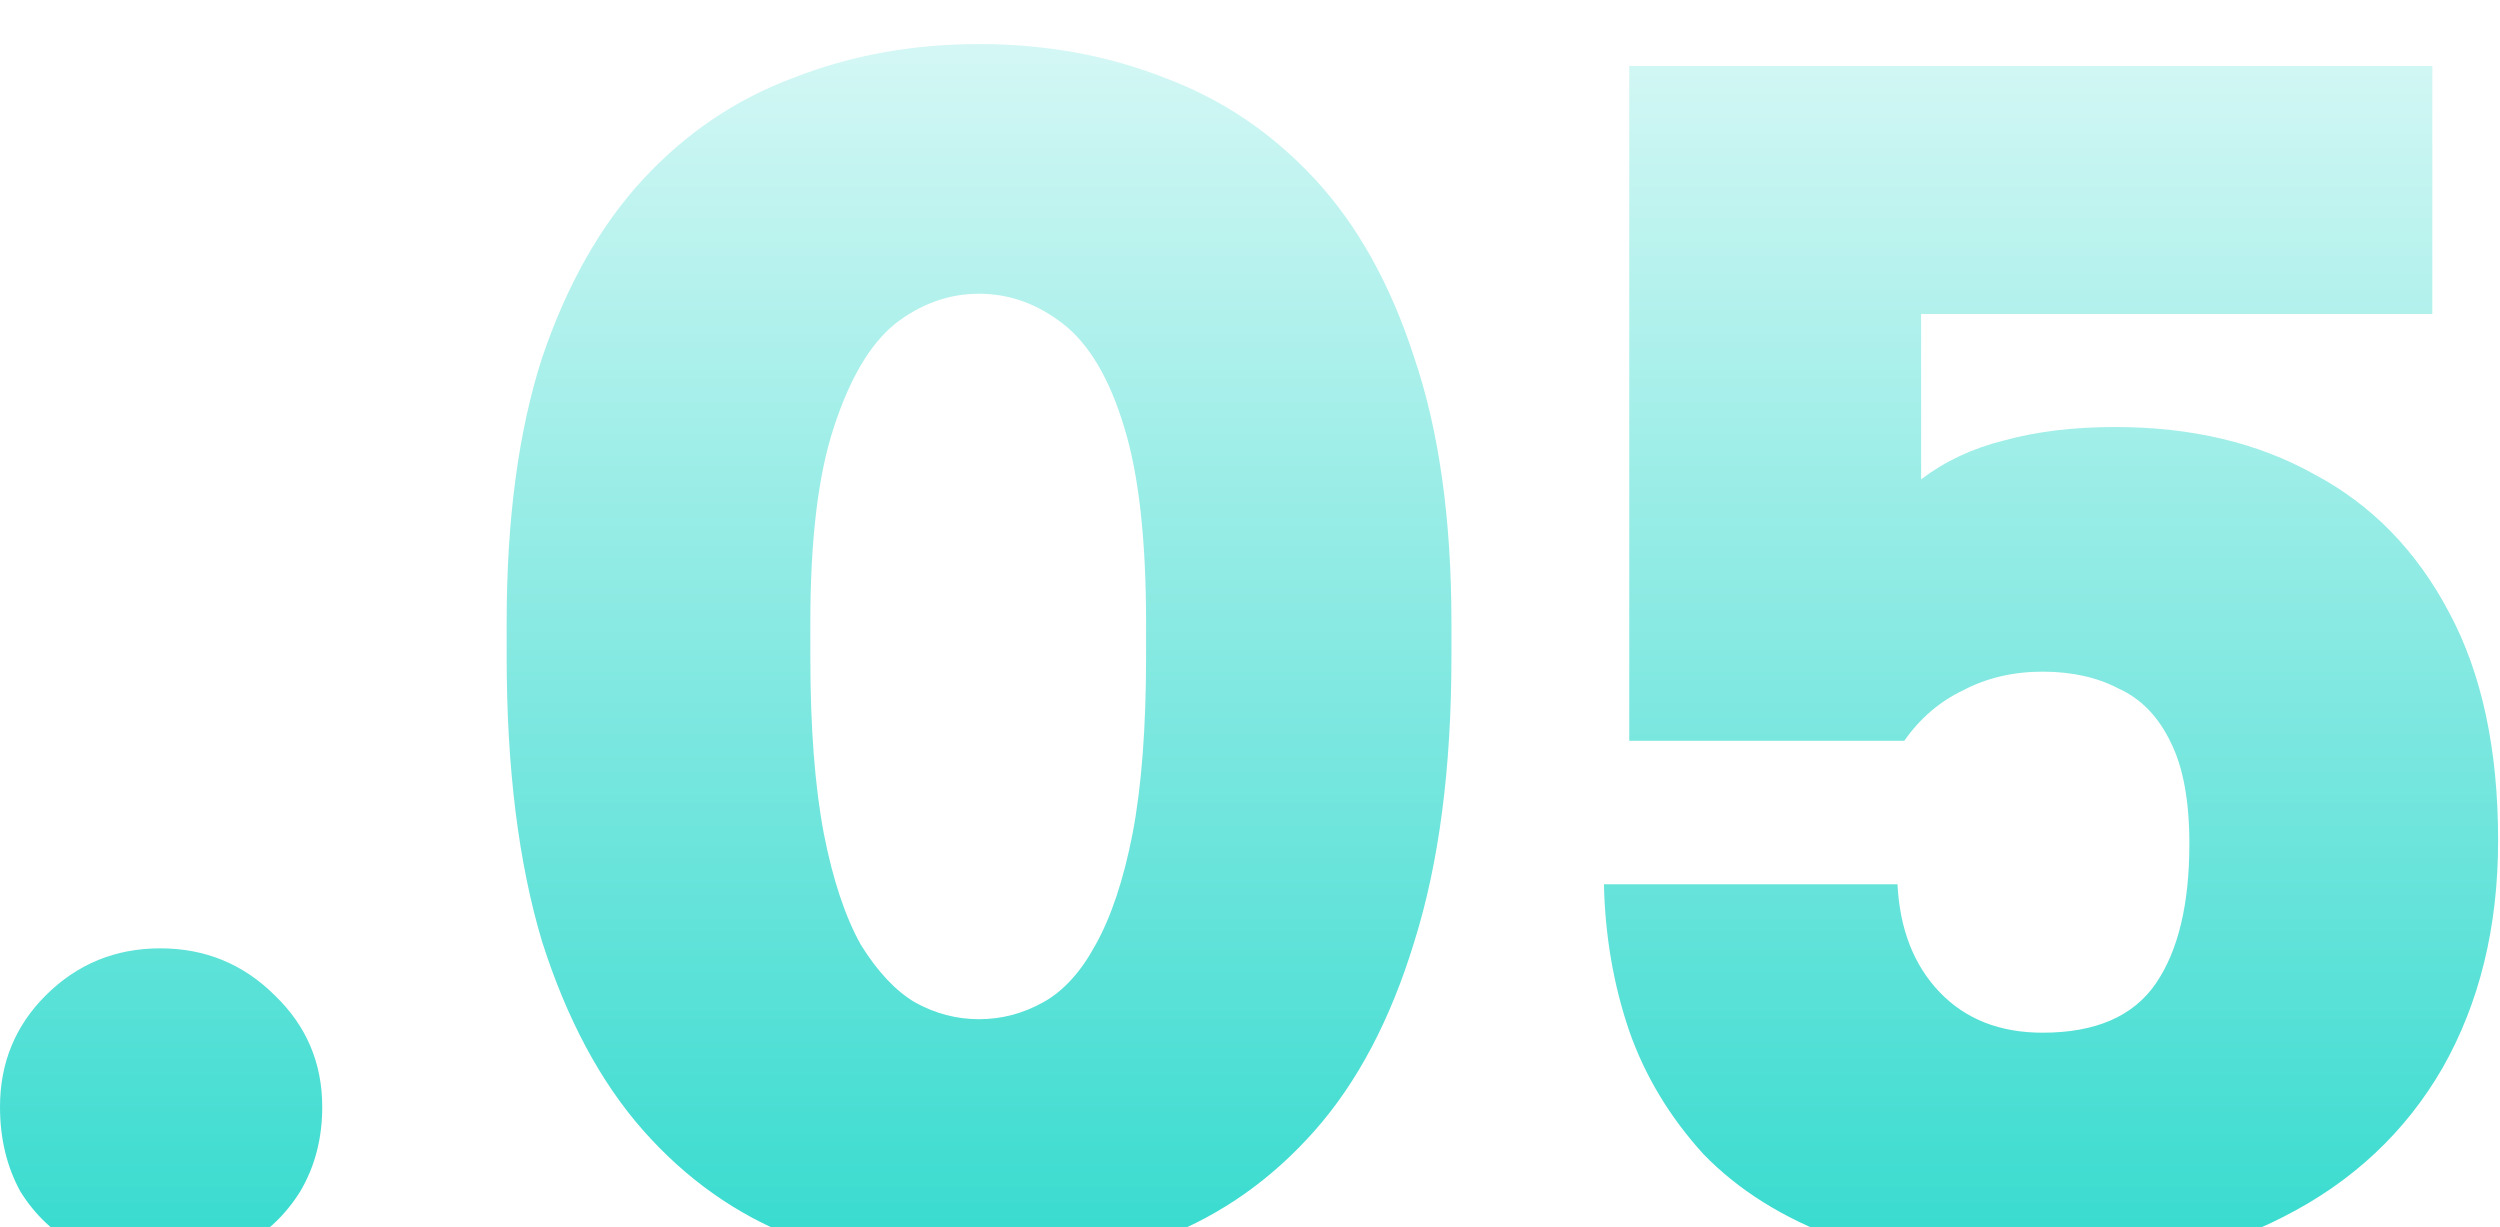 <?xml version="1.0" encoding="UTF-8"?> <svg xmlns="http://www.w3.org/2000/svg" width="163" height="80" viewBox="0 0 163 80" fill="none"><g filter="url(#filter0_in_2153_350)"><path d="M10.45 79.86C8.543 79.86 6.783 79.383 5.17 78.43C3.557 77.55 2.273 76.34 1.32 74.8C0.44 73.187 6.66082e-06 71.353 6.66082e-06 69.3C6.66082e-06 66.44 0.99 64.02 2.97 62.04C5.023 59.987 7.517 58.96 10.45 58.96C13.383 58.96 15.877 59.987 17.93 62.04C19.983 64.02 21.01 66.44 21.01 69.3C21.01 71.353 20.533 73.187 19.58 74.8C18.627 76.34 17.343 77.55 15.73 78.43C14.19 79.383 12.43 79.86 10.45 79.86ZM63.834 79.86C59.508 79.86 55.474 79.163 51.734 77.77C47.994 76.303 44.731 73.993 41.944 70.84C39.158 67.687 36.958 63.58 35.344 58.52C33.804 53.387 33.034 47.19 33.034 39.93V37.73C33.034 30.983 33.804 25.227 35.344 20.46C36.958 15.693 39.158 11.807 41.944 8.8C44.731 5.793 47.994 3.593 51.734 2.2C55.474 0.733 59.508 -7.48634e-05 63.834 -7.48634e-05C68.161 -7.48634e-05 72.194 0.733 75.934 2.2C79.674 3.593 82.938 5.793 85.724 8.8C88.511 11.807 90.674 15.693 92.214 20.46C93.828 25.227 94.634 30.983 94.634 37.73V39.93C94.634 47.19 93.828 53.387 92.214 58.52C90.674 63.58 88.511 67.687 85.724 70.84C82.938 73.993 79.674 76.303 75.934 77.77C72.194 79.163 68.161 79.86 63.834 79.86ZM63.834 63.58C65.301 63.58 66.694 63.213 68.014 62.48C69.334 61.747 70.471 60.5 71.424 58.74C72.451 56.907 73.258 54.487 73.844 51.48C74.431 48.4 74.724 44.55 74.724 39.93V37.73C74.724 32.303 74.248 28.05 73.294 24.97C72.341 21.817 71.021 19.58 69.334 18.26C67.648 16.94 65.814 16.28 63.834 16.28C61.854 16.28 60.021 16.94 58.334 18.26C56.721 19.58 55.401 21.817 54.374 24.97C53.348 28.05 52.834 32.303 52.834 37.73V39.93C52.834 44.55 53.128 48.4 53.714 51.48C54.301 54.487 55.108 56.907 56.134 58.74C57.234 60.5 58.408 61.747 59.654 62.48C60.974 63.213 62.368 63.58 63.834 63.58ZM133.177 79.86C127.897 79.86 123.461 79.2 119.867 77.88C116.274 76.56 113.341 74.727 111.067 72.38C108.867 69.96 107.254 67.283 106.227 64.35C105.201 61.343 104.651 58.153 104.577 54.78H123.717C123.864 57.713 124.781 60.06 126.467 61.82C128.154 63.58 130.391 64.46 133.177 64.46C136.624 64.46 139.081 63.397 140.547 61.27C142.014 59.143 142.747 56.1 142.747 52.14C142.747 49.353 142.344 47.153 141.537 45.54C140.731 43.853 139.594 42.68 138.127 42.02C136.734 41.287 135.084 40.92 133.177 40.92C131.271 40.92 129.547 41.323 128.007 42.13C126.467 42.863 125.184 43.963 124.157 45.43H106.227L106.227 1.43L158.587 1.43V17.6L125.257 17.6V28.38C126.797 27.207 128.594 26.363 130.647 25.85C132.774 25.263 135.194 24.97 137.907 24.97C142.894 24.97 147.221 25.997 150.887 28.05C154.627 30.03 157.561 33.037 159.687 37.07C161.814 41.03 162.877 45.98 162.877 51.92C162.877 57.567 161.667 62.517 159.247 66.77C156.827 70.95 153.381 74.177 148.907 76.45C144.507 78.723 139.264 79.86 133.177 79.86Z" fill="url(#paint0_linear_2153_350)"></path></g><defs><filter id="filter0_in_2153_350" x="0" y="0" width="162.877" height="82.732" filterUnits="userSpaceOnUse" color-interpolation-filters="sRGB"><feFlood flood-opacity="0" result="BackgroundImageFix"></feFlood><feBlend mode="normal" in="SourceGraphic" in2="BackgroundImageFix" result="shape"></feBlend><feColorMatrix in="SourceAlpha" type="matrix" values="0 0 0 0 0 0 0 0 0 0 0 0 0 0 0 0 0 0 127 0" result="hardAlpha"></feColorMatrix><feOffset dy="2.872"></feOffset><feGaussianBlur stdDeviation="1.436"></feGaussianBlur><feComposite in2="hardAlpha" operator="arithmetic" k2="-1" k3="1"></feComposite><feColorMatrix type="matrix" values="0 0 0 0 0 0 0 0 0 0 0 0 0 0 0 0 0 0 0.25 0"></feColorMatrix><feBlend mode="normal" in2="shape" result="effect1_innerShadow_2153_350"></feBlend><feTurbulence type="fractalNoise" baseFrequency="2.785 2.785" stitchTiles="stitch" numOctaves="3" result="noise" seed="1026"></feTurbulence><feColorMatrix in="noise" type="luminanceToAlpha" result="alphaNoise"></feColorMatrix><feComponentTransfer in="alphaNoise" result="coloredNoise1"><feFuncA type="discrete"></feFuncA></feComponentTransfer><feComposite operator="in" in2="effect1_innerShadow_2153_350" in="coloredNoise1" result="noise1Clipped"></feComposite><feFlood flood-color="rgba(255, 255, 255, 0.25)" result="color1Flood"></feFlood><feComposite operator="in" in2="noise1Clipped" in="color1Flood" result="color1"></feComposite><feMerge result="effect2_noise_2153_350"><feMergeNode in="effect1_innerShadow_2153_350"></feMergeNode><feMergeNode in="color1"></feMergeNode></feMerge></filter><linearGradient id="paint0_linear_2153_350" x1="79.85" y1="-21.57" x2="79.85" y2="95.43" gradientUnits="userSpaceOnUse"><stop stop-color="white"></stop><stop offset="1" stop-color="#16D5C7"></stop></linearGradient></defs></svg> 